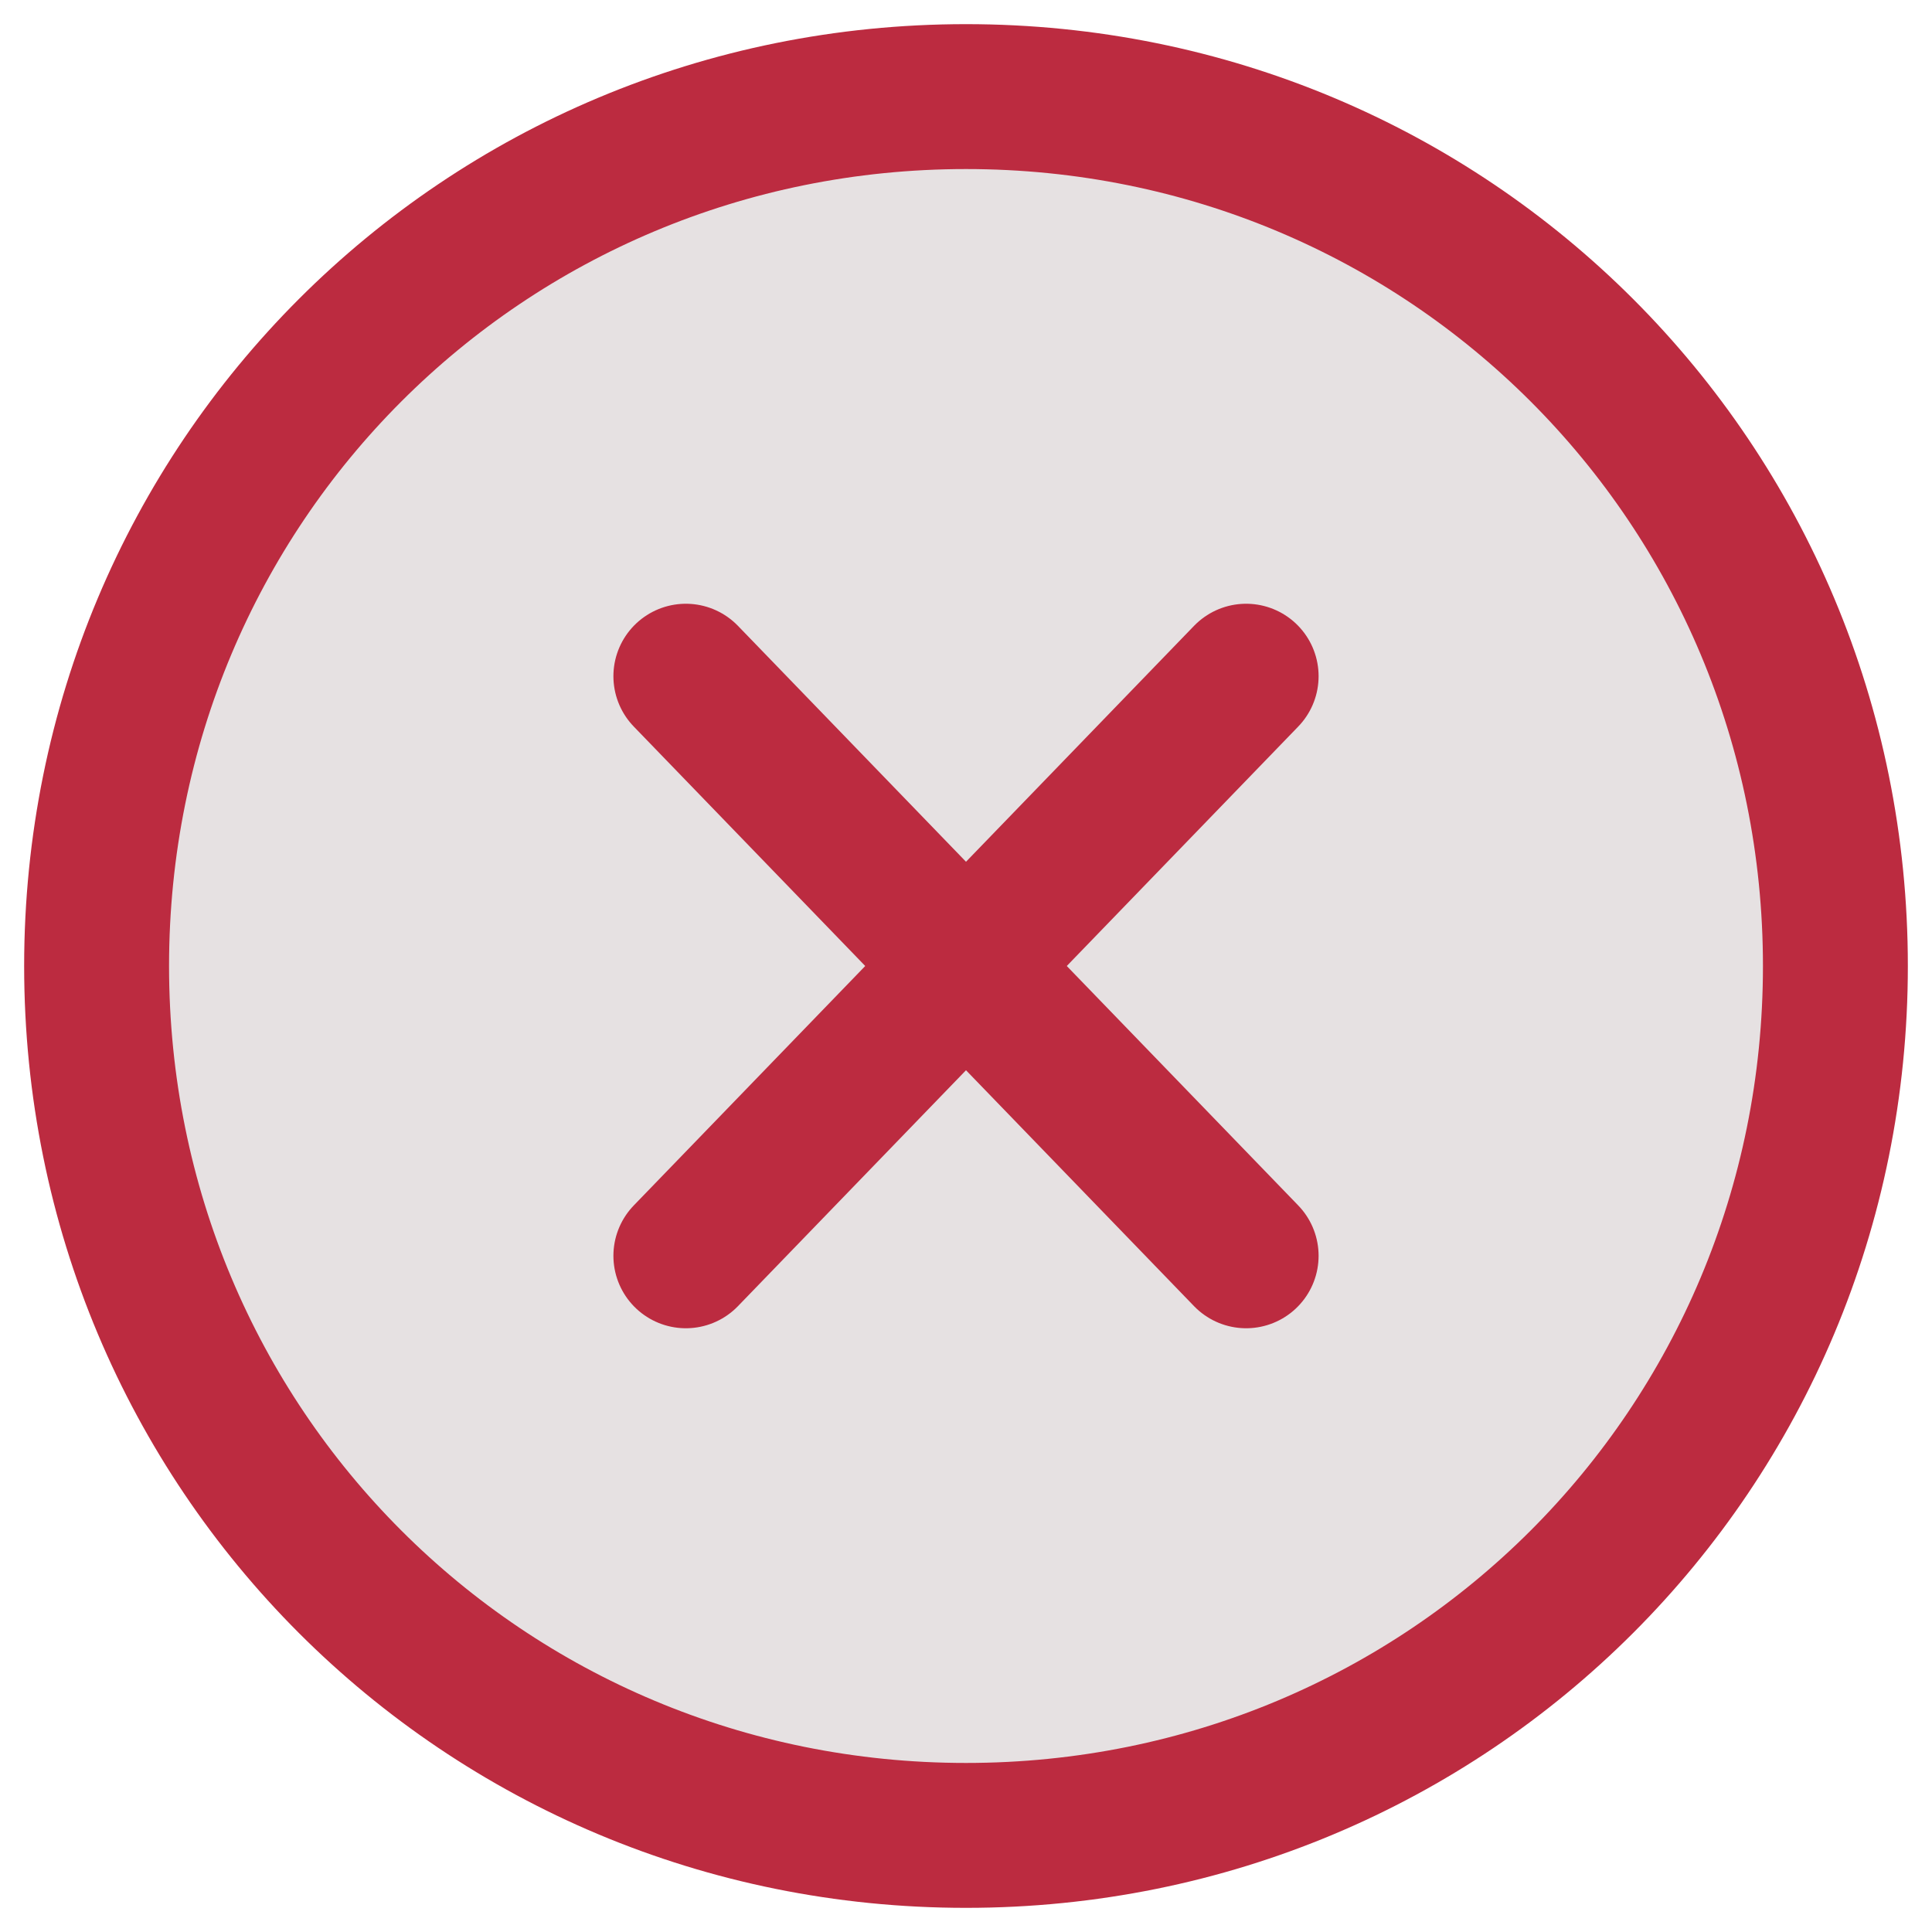 <?xml version="1.0" encoding="utf-8"?>
<!-- Generator: Adobe Illustrator 26.0.2, SVG Export Plug-In . SVG Version: 6.00 Build 0)  -->
<svg version="1.1" id="Capa_1" xmlns="http://www.w3.org/2000/svg" xmlns:xlink="http://www.w3.org/1999/xlink" x="0px" y="0px"
	 viewBox="0 0 20 20" style="enable-background:new 0 0 20 20;" xml:space="preserve">
<style type="text/css">
	.st0{opacity:0.2;fill:#846D71;enable-background:new    ;}
	.st1{fill:none;stroke:#BC2B40;stroke-width:1.5;stroke-linecap:round;stroke-linejoin:round;}
</style>
<path class="st0" d="M10,19c5,0,9-4,9-9c0-5-4-9-9-9c-5,0-9,4-9,9C1,15,5,19,10,19z"/>
<path class="st1" d="M10,19c5,0,9-4,9-9c0-5-4-9-9-9c-5,0-9,4-9,9C1,15,5,19,10,19z"/>
<g>
	<line class="st1" x1="7.1" y1="7" x2="12.9" y2="13"/>
	<line class="st1" x1="12.9" y1="7" x2="7.1" y2="13"/>
</g>
</svg>
